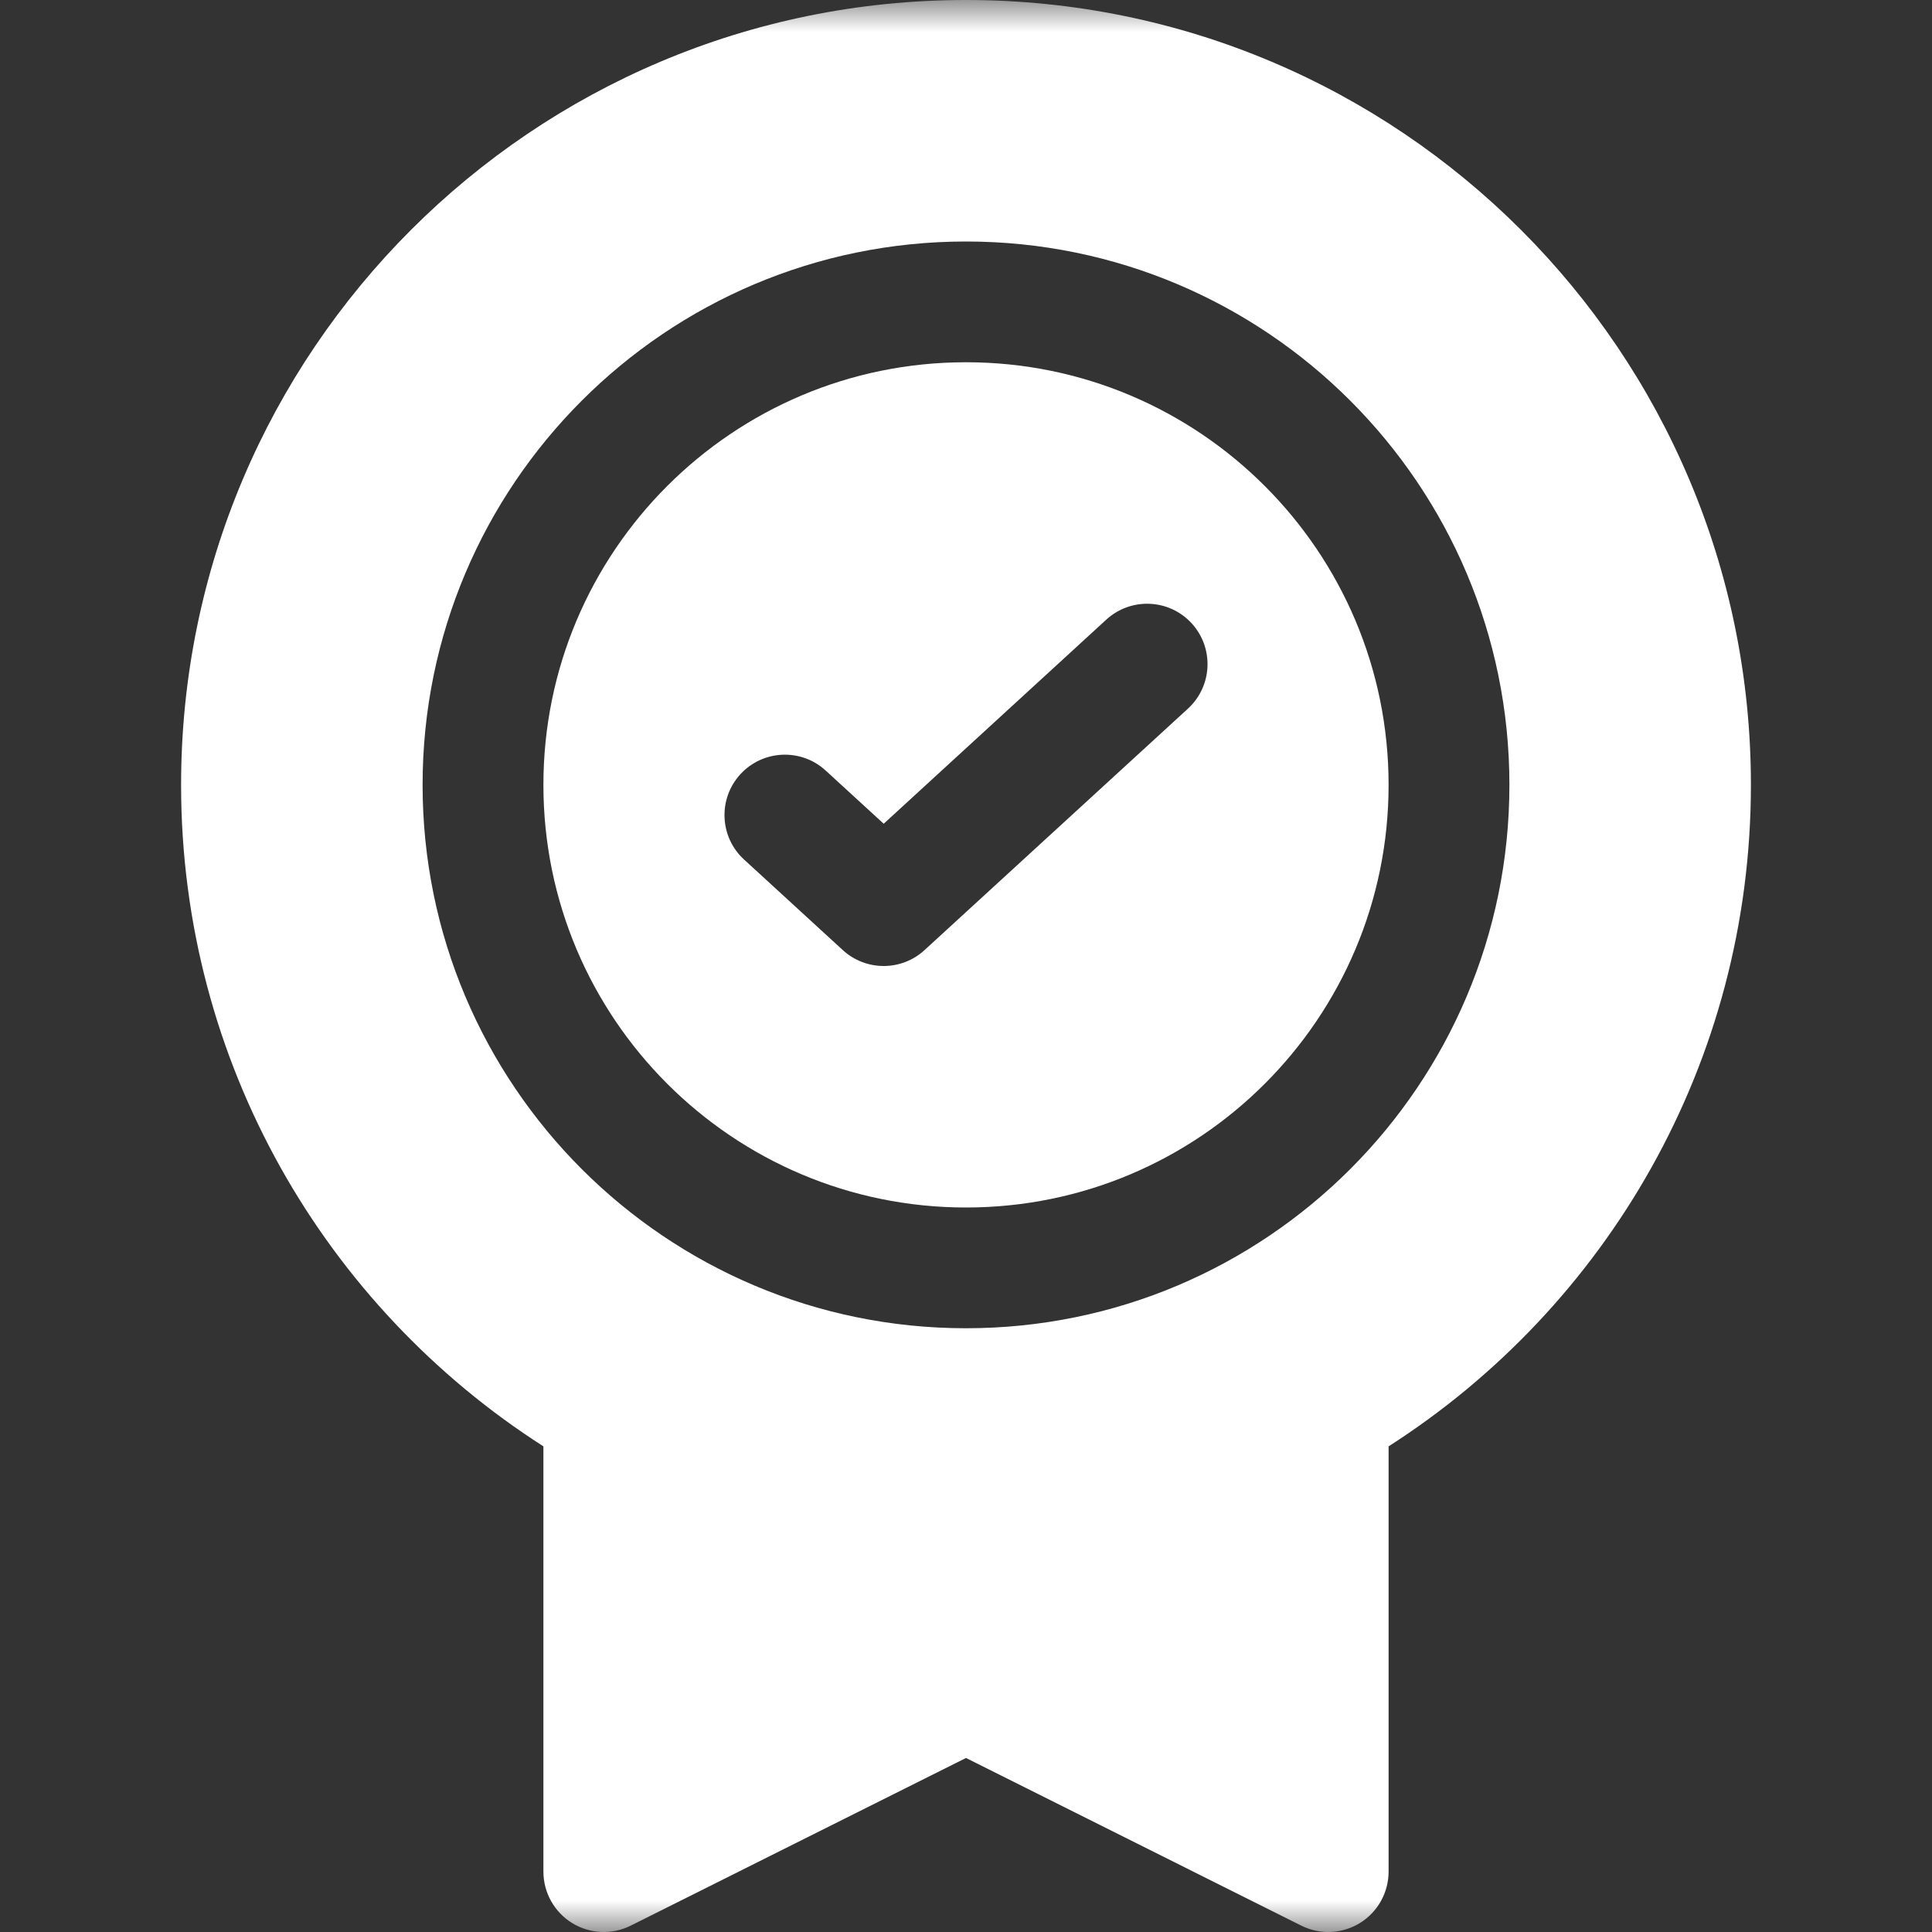 <svg width="30" height="30" viewBox="0 0 30 30" fill="none" xmlns="http://www.w3.org/2000/svg">
<rect x="0" y="0" width="30" height="30" fill="#333333" stroke="none"/>
<mask id="mask0_16634_15" style="mask-type:luminance" maskUnits="userSpaceOnUse" x="0" y="0" width="30" height="30">
<path d="M0 0H30V30H0V0Z" fill="white"/>
</mask>
<g mask="url(#mask0_16634_15)">
<path fill-rule="evenodd" clip-rule="evenodd" d="M21.562 12.188C21.562 15.812 18.624 18.75 15 18.75C11.376 18.75 8.438 15.812 8.438 12.188C8.438 8.563 11.376 5.625 15 5.625C18.624 5.625 21.562 8.563 21.562 12.188ZM18.446 11.004L14.355 14.754C13.997 15.082 13.447 15.082 13.088 14.754L11.554 13.347C11.172 12.998 11.147 12.404 11.496 12.023C11.846 11.641 12.439 11.615 12.821 11.965L13.722 12.791L17.179 9.621C17.561 9.272 18.154 9.297 18.504 9.679C18.854 10.061 18.828 10.654 18.446 11.004Z" fill="white"/>
<path fill-rule="evenodd" clip-rule="evenodd" d="M15 0C8.269 0 2.812 5.457 2.812 12.188C2.812 16.502 5.055 20.293 8.438 22.459V29.062C8.438 29.387 8.606 29.689 8.882 29.86C9.159 30.031 9.504 30.046 9.794 29.901L15 27.298L20.206 29.901C20.496 30.046 20.841 30.031 21.118 29.86C21.394 29.689 21.562 29.387 21.562 29.062V22.459C24.945 20.293 27.188 16.502 27.188 12.188C27.188 5.457 21.731 0 15 0ZM15 20.625C19.66 20.625 23.438 16.847 23.438 12.188C23.438 7.528 19.66 3.75 15 3.75C10.34 3.75 6.562 7.528 6.562 12.188C6.562 16.847 10.34 20.625 15 20.625Z" fill="white"/>
</g>
</svg>
